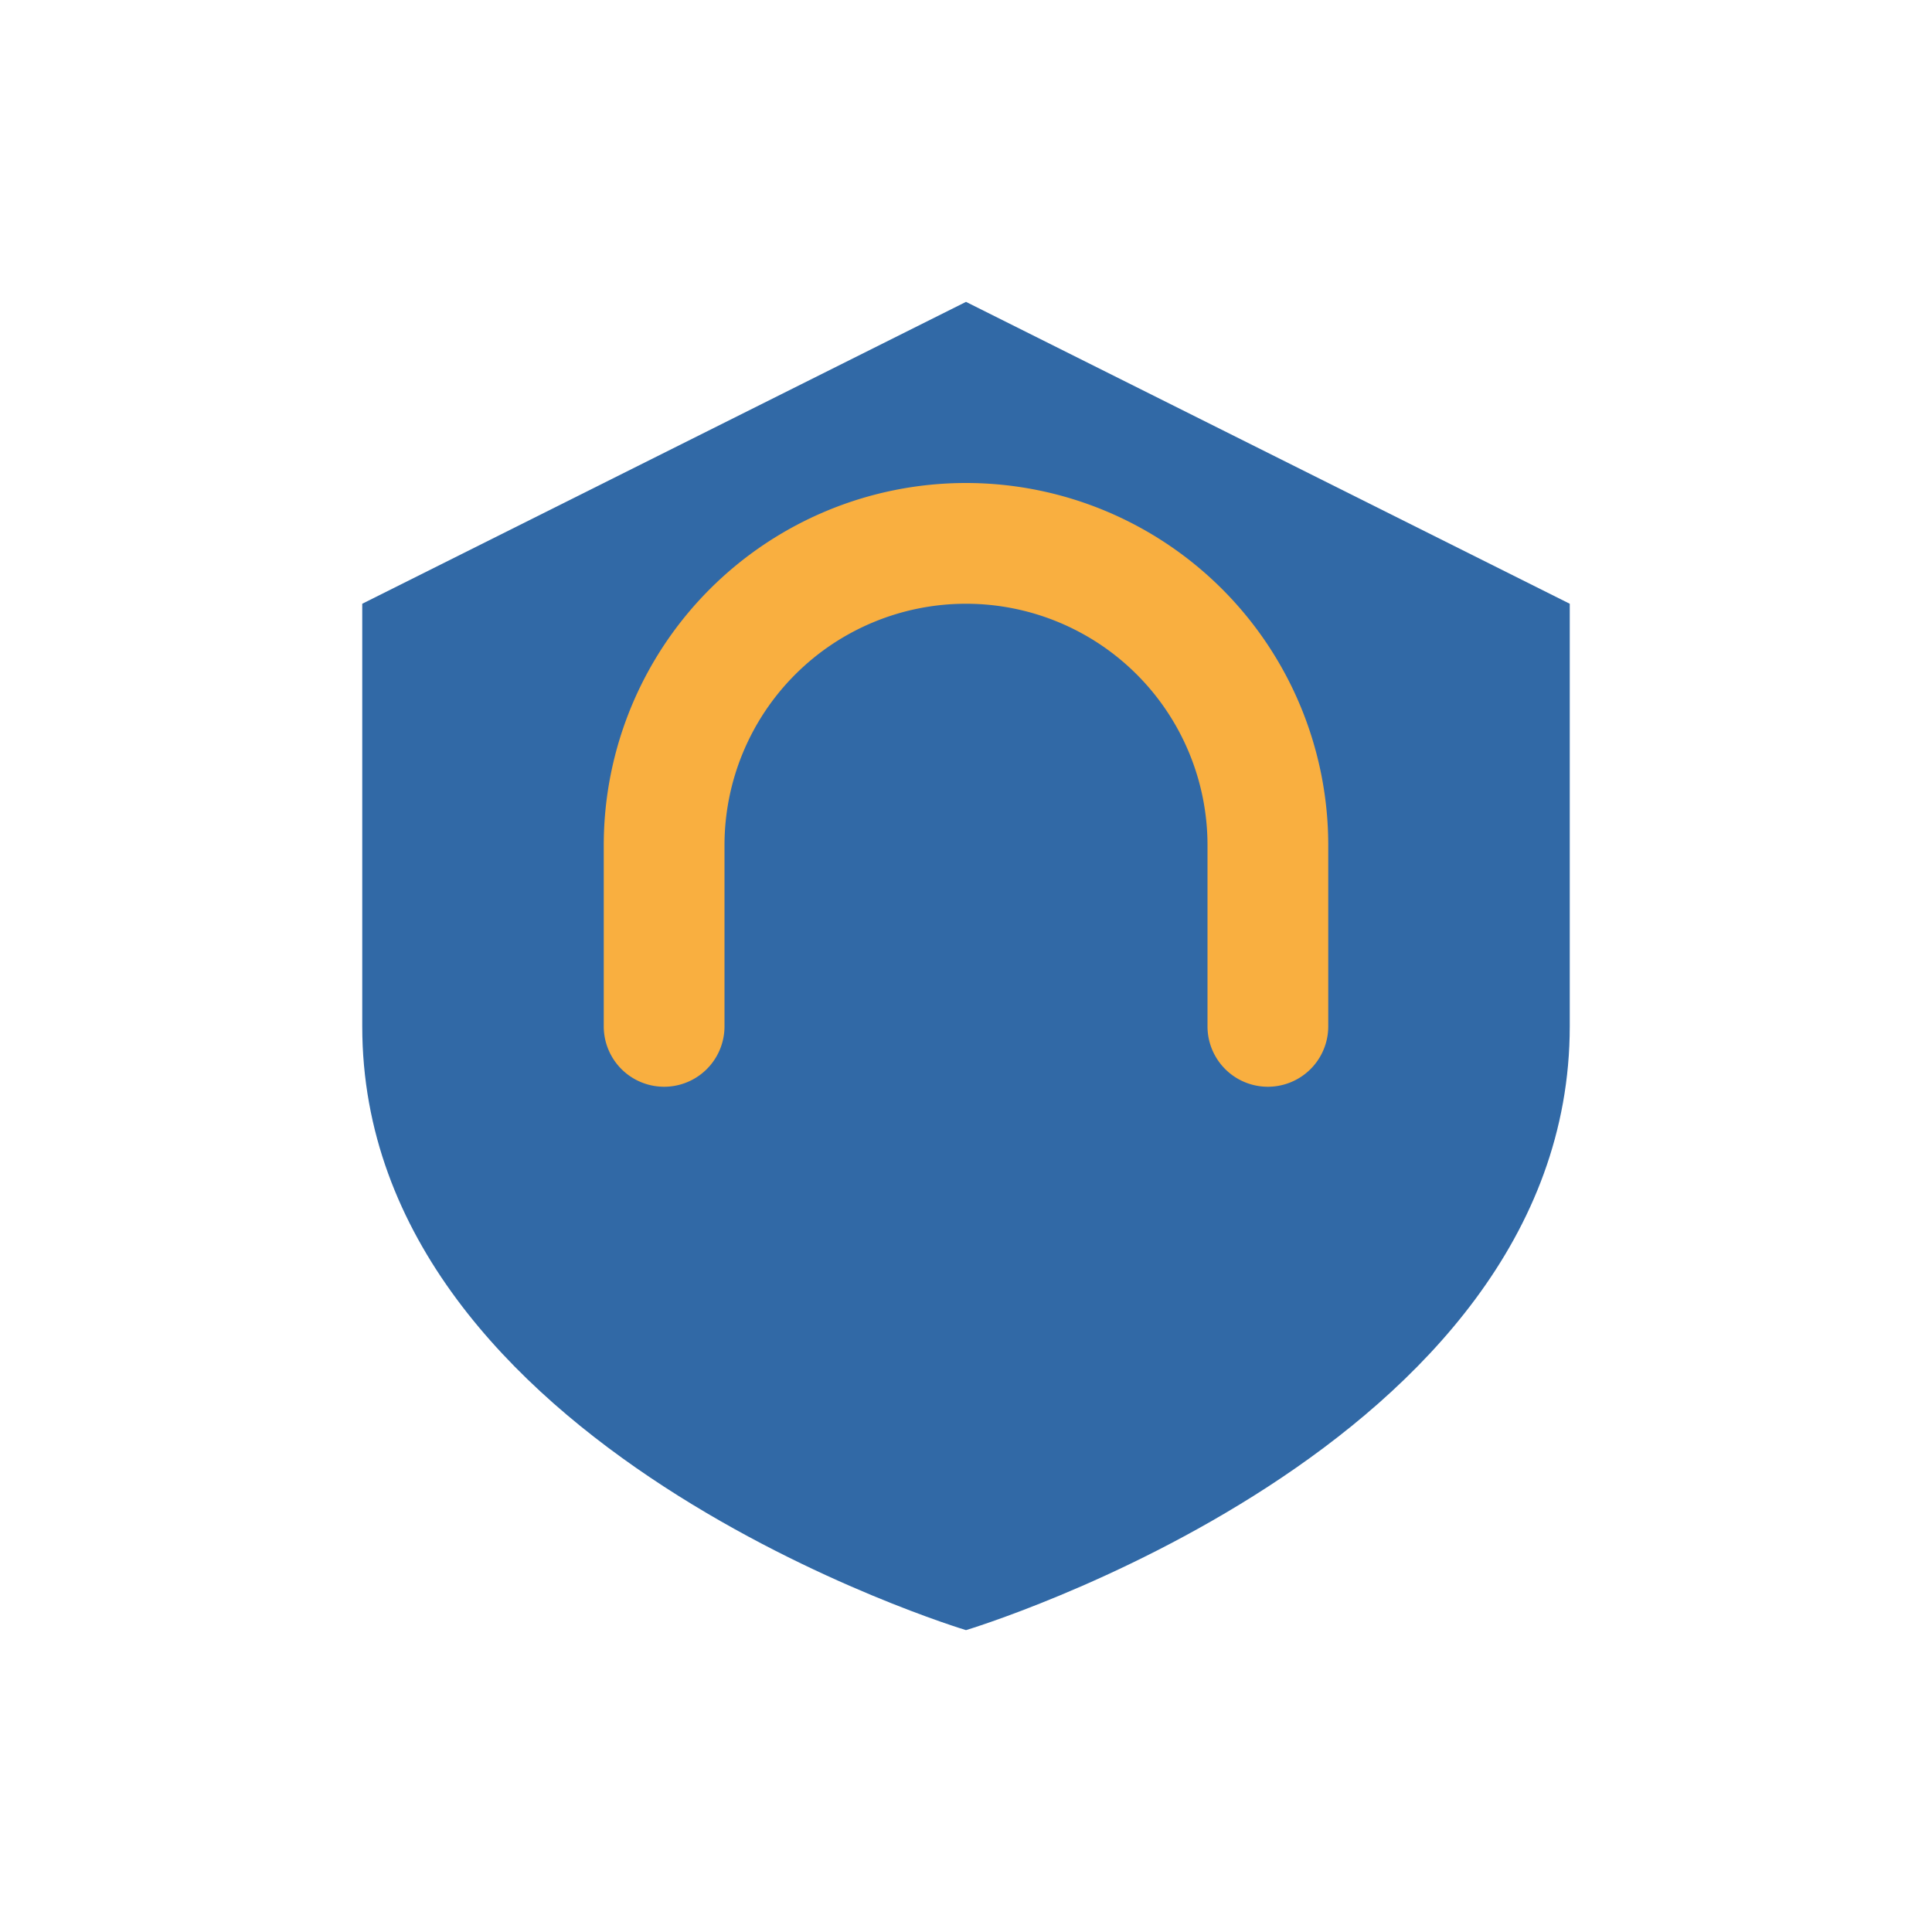 <?xml version="1.0" encoding="UTF-8"?>
<svg xmlns="http://www.w3.org/2000/svg" width="32" height="32" viewBox="0 0 32 32"><path d="M16 5l10 5v7c0 7-10 10-10 10s-10-3-10-10V10z" fill="#3169A6"/><path d="M16 8a6 6 0 016 6v3a1 1 0 01-2 0v-3a4 4 0 00-8 0v3a1 1 0 01-2 0v-3a6 6 0 016-6z" fill="#F9AF40"/></svg>